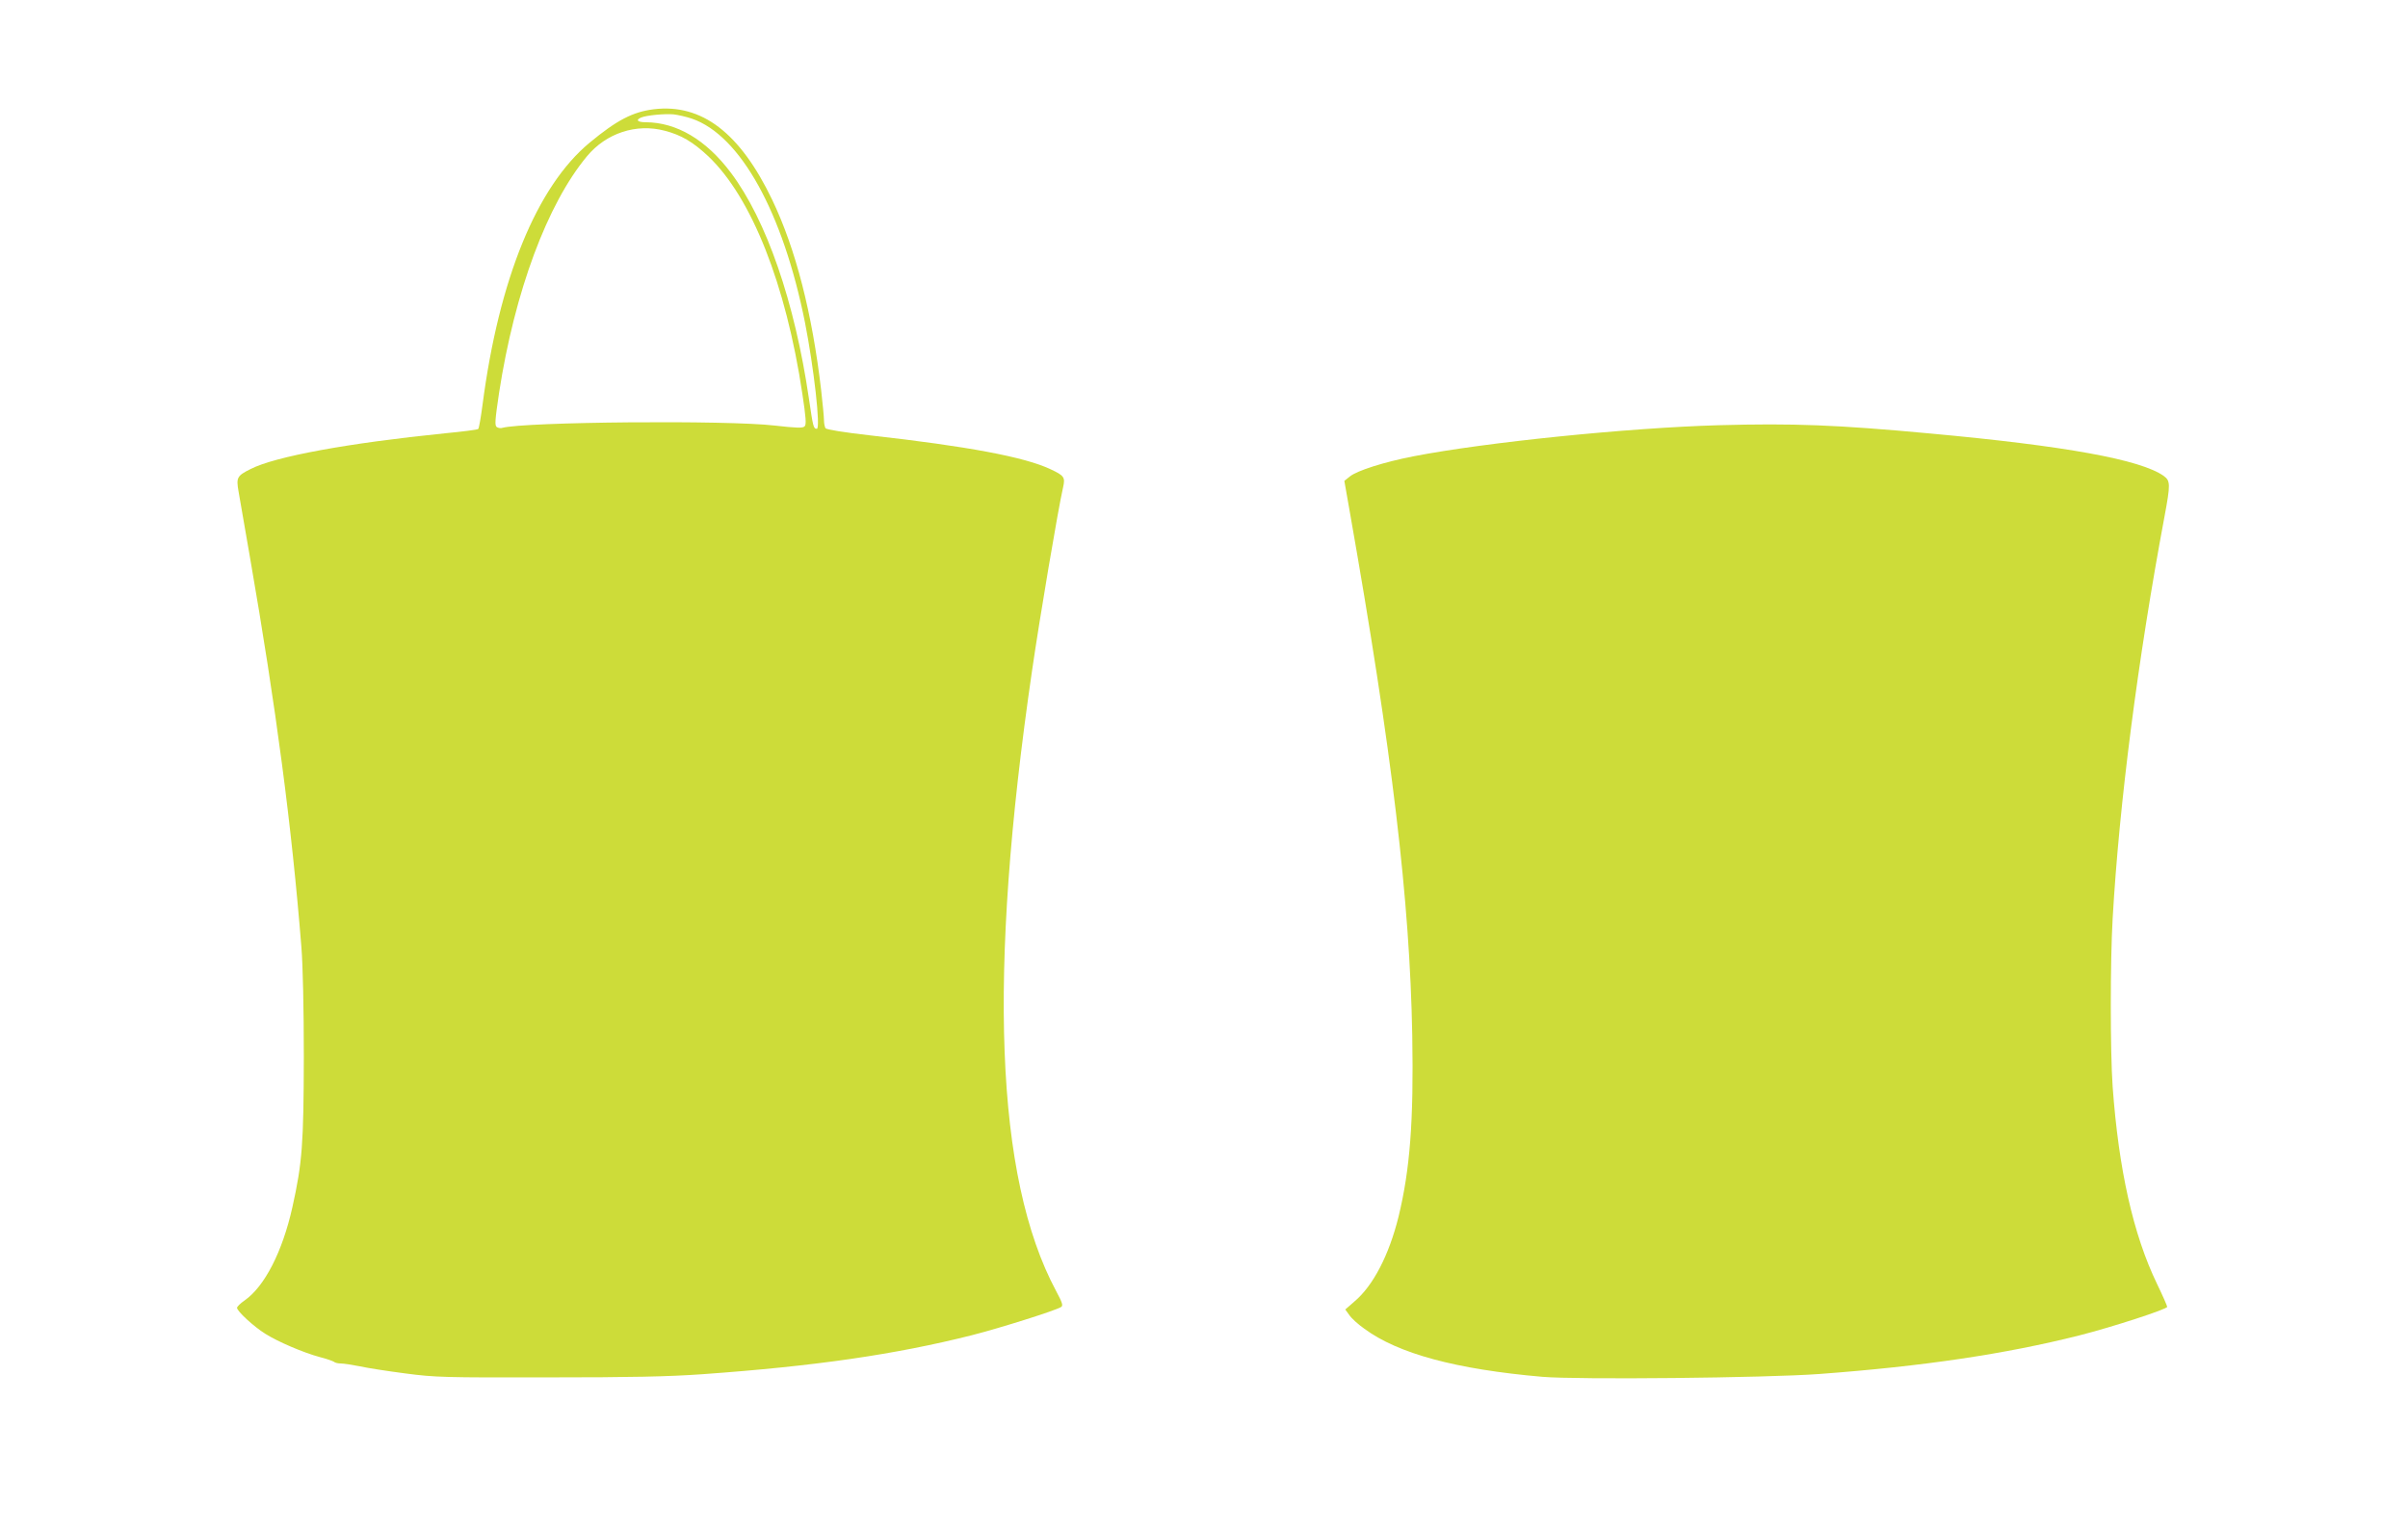 <?xml version="1.0" standalone="no"?>
<!DOCTYPE svg PUBLIC "-//W3C//DTD SVG 20010904//EN"
 "http://www.w3.org/TR/2001/REC-SVG-20010904/DTD/svg10.dtd">
<svg version="1.0" xmlns="http://www.w3.org/2000/svg"
 width="1280pt" height="814pt" viewBox="0 0 1280 814"
 preserveAspectRatio="xMidYMid meet">
<g transform="translate(0,814) scale(0.1,-0.1)"
fill="#cddc39" stroke="none">
<path d="M3475 7559 c-111 -14 -195 -57 -340 -177 -282 -233 -483 -727 -570
-1394 -9 -68 -19 -126 -23 -129 -4 -4 -83 -14 -177 -23 -513 -52 -902 -123
-1033 -190 -72 -36 -77 -45 -64 -119 6 -34 33 -192 61 -352 139 -800 222
-1430 273 -2070 8 -98 13 -326 13 -585 -1 -461 -8 -563 -61 -800 -53 -237
-148 -421 -254 -495 -22 -15 -40 -33 -40 -39 0 -18 89 -100 150 -138 68 -43
204 -101 290 -124 36 -9 69 -21 75 -25 5 -5 21 -9 36 -9 15 0 61 -7 101 -15
40 -9 150 -26 243 -38 159 -21 208 -22 755 -21 448 0 641 4 825 17 601 43
1025 105 1430 207 153 39 444 131 475 150 12 7 8 22 -27 87 -322 603 -363
1681 -127 3297 40 276 138 857 165 975 12 53 6 62 -67 96 -137 65 -441 122
-959 180 -141 16 -232 31 -237 38 -4 7 -8 26 -8 42 0 17 -7 89 -15 160 -48
411 -135 750 -260 1012 -171 357 -375 513 -630 482z m203 -50 c257 -88 484
-498 601 -1084 47 -238 84 -565 63 -565 -18 0 -20 10 -42 160 -75 513 -226
951 -416 1203 -131 174 -287 266 -451 267 -44 0 -56 12 -25 25 28 12 124 21
172 17 25 -3 69 -13 98 -23z m-145 -64 c89 -23 151 -60 233 -137 229 -218 412
-680 499 -1262 19 -126 22 -164 12 -173 -9 -10 -43 -9 -157 4 -253 30 -1332
20 -1450 -12 -8 -3 -21 -1 -29 4 -12 8 -10 35 12 183 83 538 256 1003 467
1257 102 123 262 176 413 136z"/>
<path d="M9135 5879 c-485 -14 -1238 -91 -1620 -165 -159 -31 -300 -76 -339
-107 l-30 -24 28 -159 c227 -1288 320 -2071 333 -2789 8 -457 -12 -714 -73
-965 -51 -205 -135 -367 -235 -451 l-48 -42 21 -29 c11 -17 47 -50 80 -73 180
-133 488 -216 947 -256 189 -16 1184 -6 1471 15 553 41 989 106 1382 205 181
46 468 140 468 152 0 5 -24 60 -54 122 -127 263 -204 609 -236 1049 -13 184
-13 669 0 893 35 613 134 1380 275 2135 33 176 32 193 -3 219 -122 87 -522
160 -1242 226 -495 46 -727 55 -1125 44z"/>
</g>
</svg>
